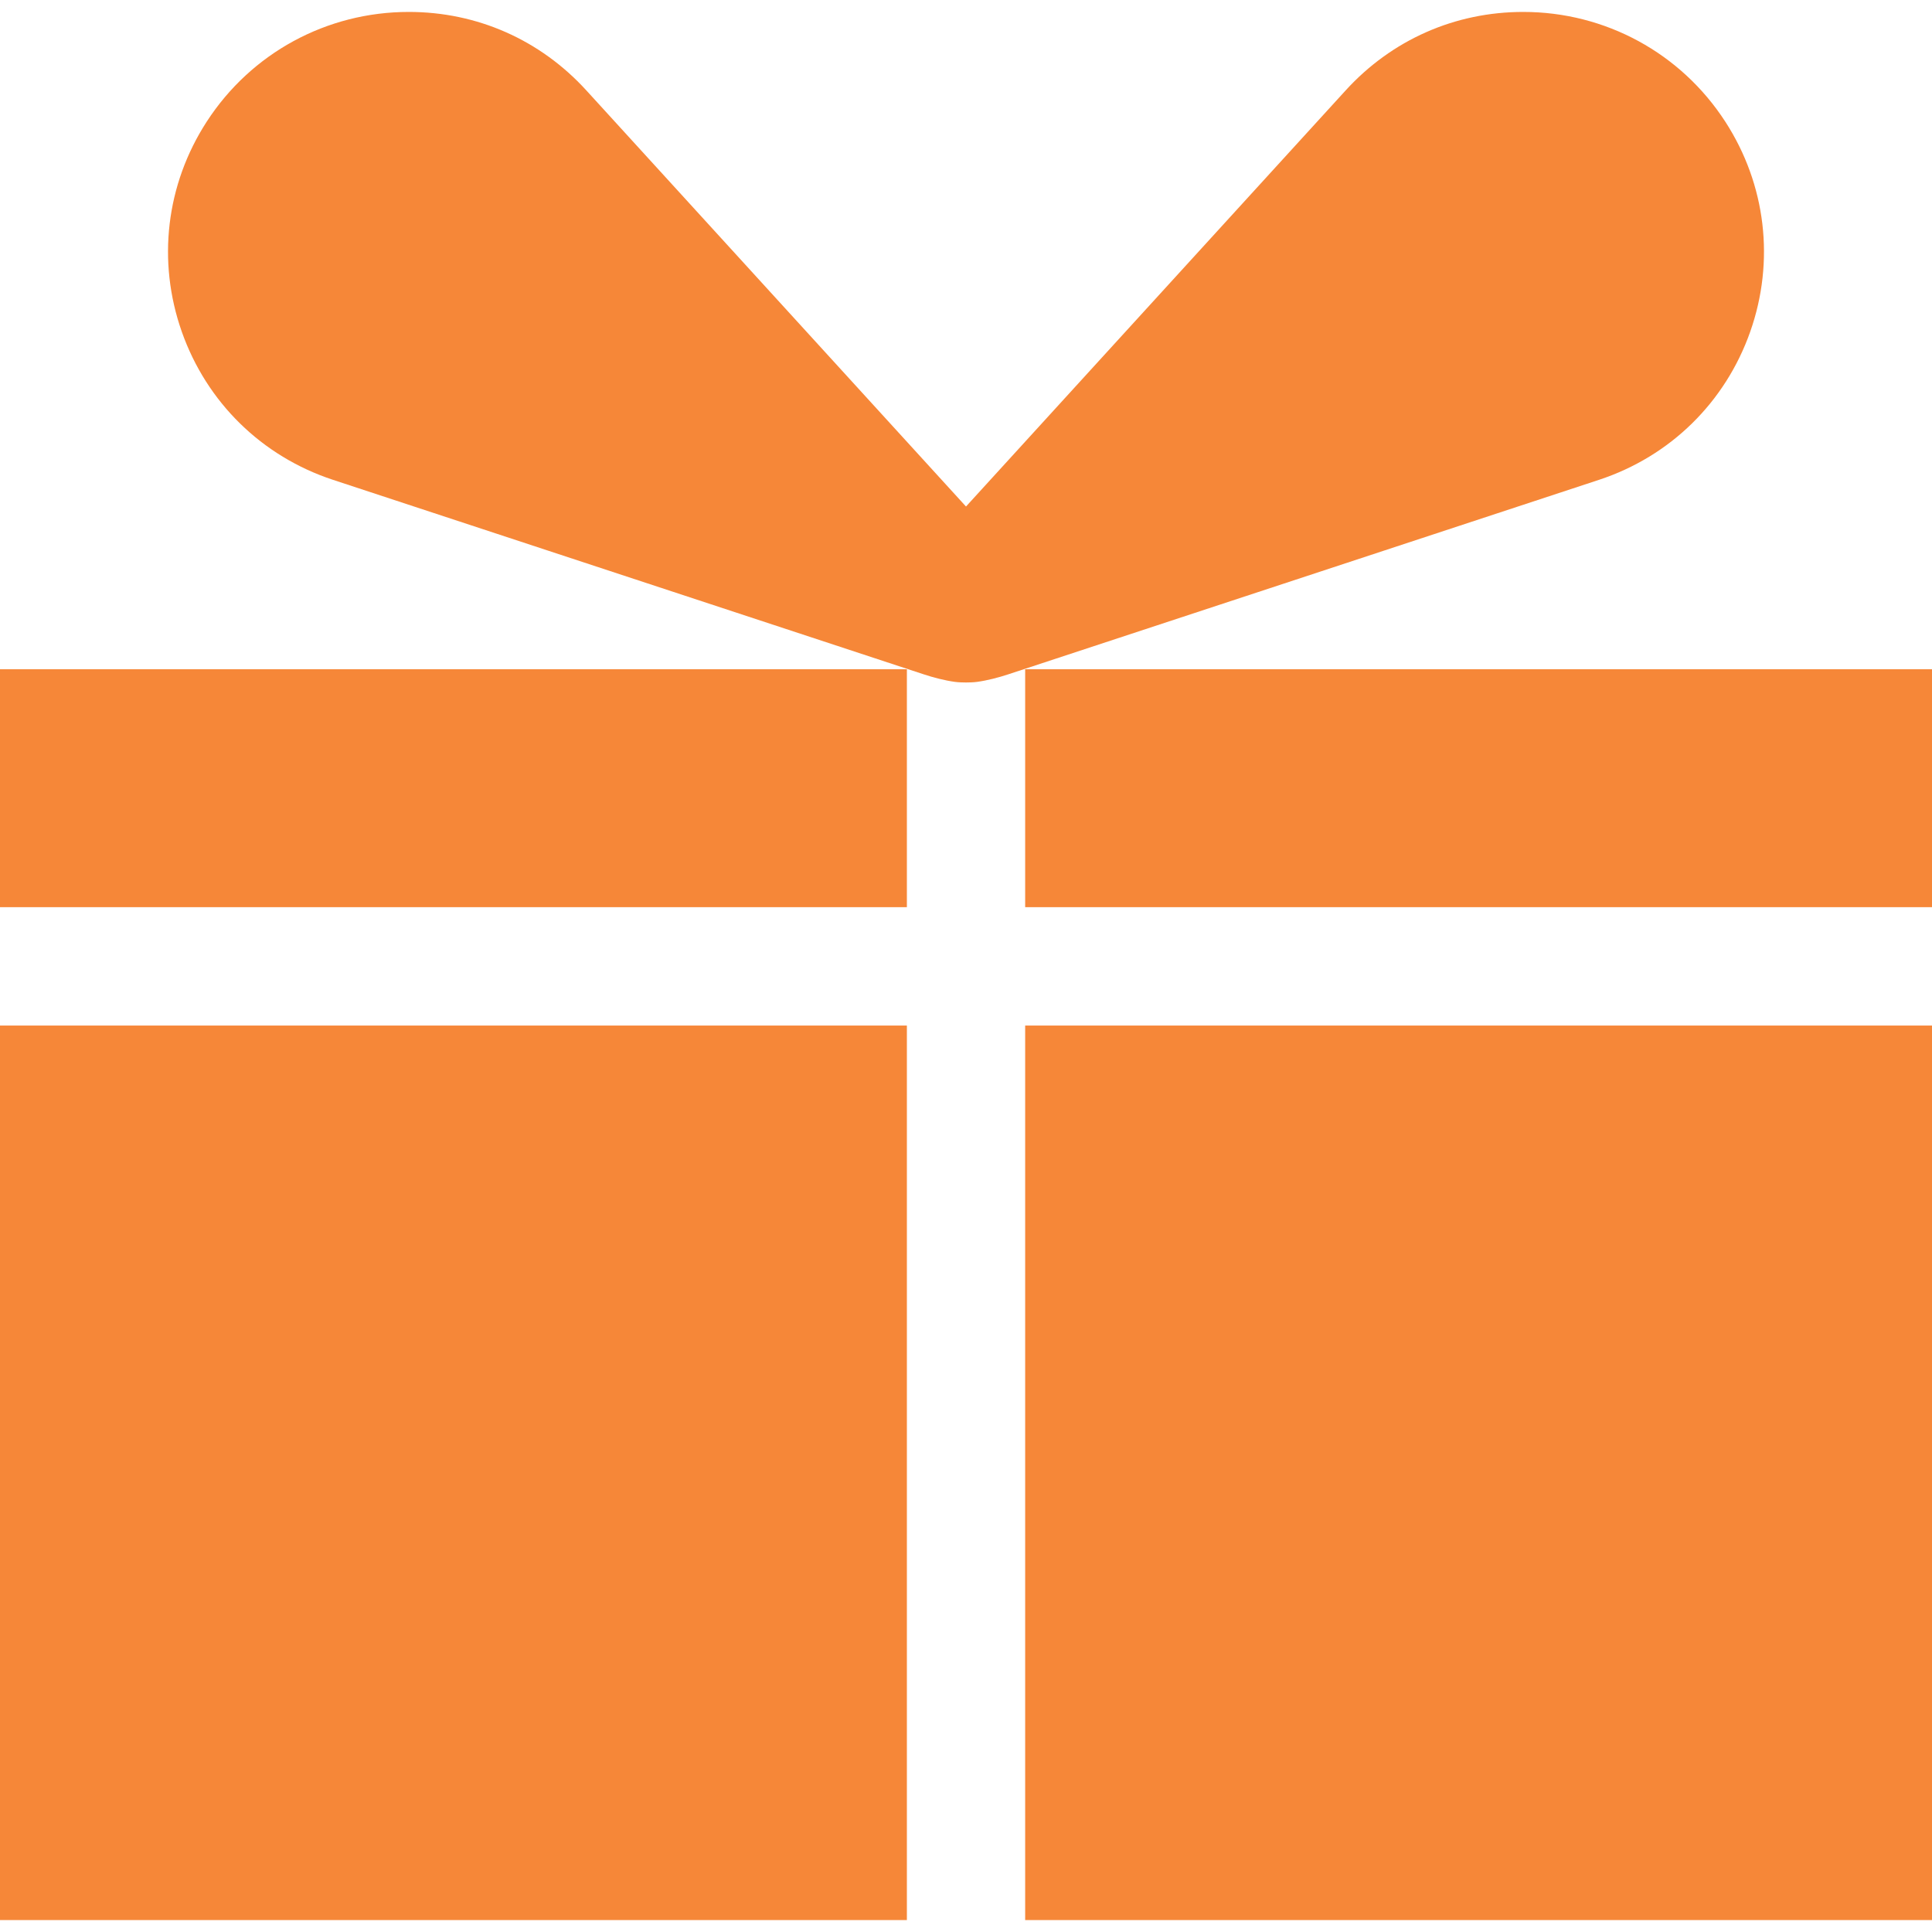 <svg xmlns="http://www.w3.org/2000/svg" fill="none" viewBox="0 0 40 40" height="40" width="40">
<g clip-path="url(#clip0_808_5796)">
<path fill="#F68738" d="M18.776 13.856H0V18.782H18.776V13.856Z"></path>
<path fill="#F68738" d="M40 13.856H21.225V18.782H40V13.856Z"></path>
<path fill="#F68738" d="M18.776 21.233H0V39.753H18.776V21.233Z"></path>
<path fill="#F68738" d="M40 21.233H21.225V39.753H40V21.233Z"></path>
<path fill="#F68738" d="M35.721 2.52C34.799 1.096 33.235 0.247 31.537 0.247C30.122 0.247 28.817 0.824 27.862 1.87L20 10.487L12.138 1.87C11.183 0.824 9.878 0.247 8.463 0.247C6.765 0.247 5.201 1.096 4.279 2.52C3.437 3.821 3.249 5.407 3.764 6.869C4.28 8.331 5.42 9.448 6.893 9.934L11.367 11.407L19.127 13.962C19.326 14.028 19.562 14.089 19.767 14.117C19.843 14.127 19.921 14.13 20 14.13C20.079 14.13 20.157 14.127 20.233 14.117C20.438 14.089 20.673 14.028 20.873 13.962L28.633 11.407L33.107 9.934C34.58 9.448 35.72 8.331 36.236 6.869C36.751 5.407 36.563 3.821 35.721 2.52Z"></path>
</g>
<defs>
<clipPath id="clip0_808_5796">
<rect fill="white" height="40" width="40"></rect>
</clipPath>
</defs>
</svg>
